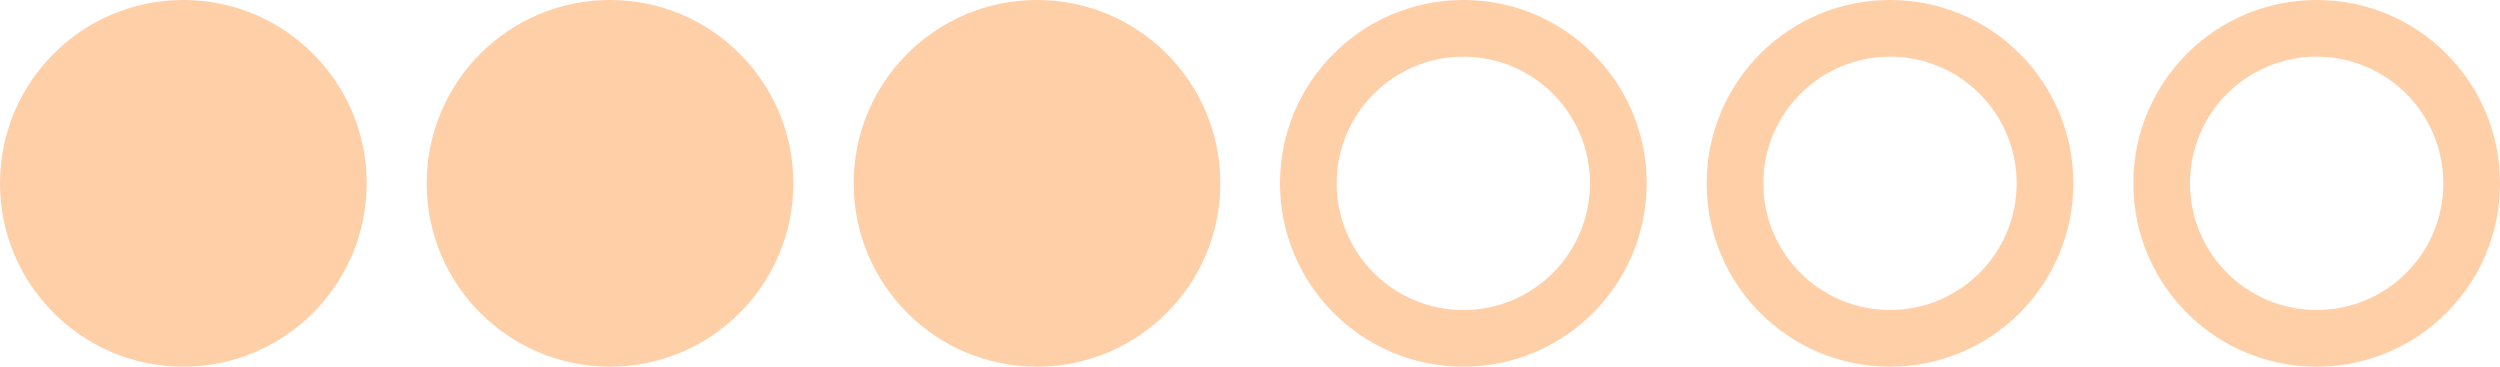 <?xml version="1.0" encoding="UTF-8"?> <!-- Generator: Adobe Illustrator 26.4.1, SVG Export Plug-In . SVG Version: 6.00 Build 0) --> <svg xmlns="http://www.w3.org/2000/svg" xmlns:xlink="http://www.w3.org/1999/xlink" id="Layer_1" x="0px" y="0px" viewBox="0 0 750 110" style="enable-background:new 0 0 750 110;" xml:space="preserve"> <style type="text/css"> .st0{fill:#FFCFA7;} </style> <circle class="st0" cx="55" cy="55" r="55"></circle> <g> <circle class="st0" cx="183" cy="55" r="55"></circle> </g> <g> <circle class="st0" cx="311.1" cy="55" r="55"></circle> </g> <g> <path class="st0" d="M439,17c21,0,38,17,38,38s-17,38-38,38s-38-17-38-38S418.1,17,439,17 M439,0c-30.4,0-55,24.6-55,55 s24.6,55,55,55s55-24.6,55-55S469.4,0,439,0L439,0z"></path> </g> <g> <path class="st0" d="M567,17c21,0,38,17,38,38s-17,38-38,38s-38-17-38-38S546.1,17,567,17 M567,0c-30.4,0-55,24.6-55,55 s24.6,55,55,55s55-24.6,55-55S597.4,0,567,0L567,0z"></path> </g> <g> <path class="st0" d="M695,17c21,0,38,17,38,38s-17,38-38,38s-38-17-38-38S674,17,695,17 M695,0c-30.4,0-55,24.6-55,55 s24.6,55,55,55s55-24.6,55-55S725.4,0,695,0L695,0z"></path> </g> </svg> 